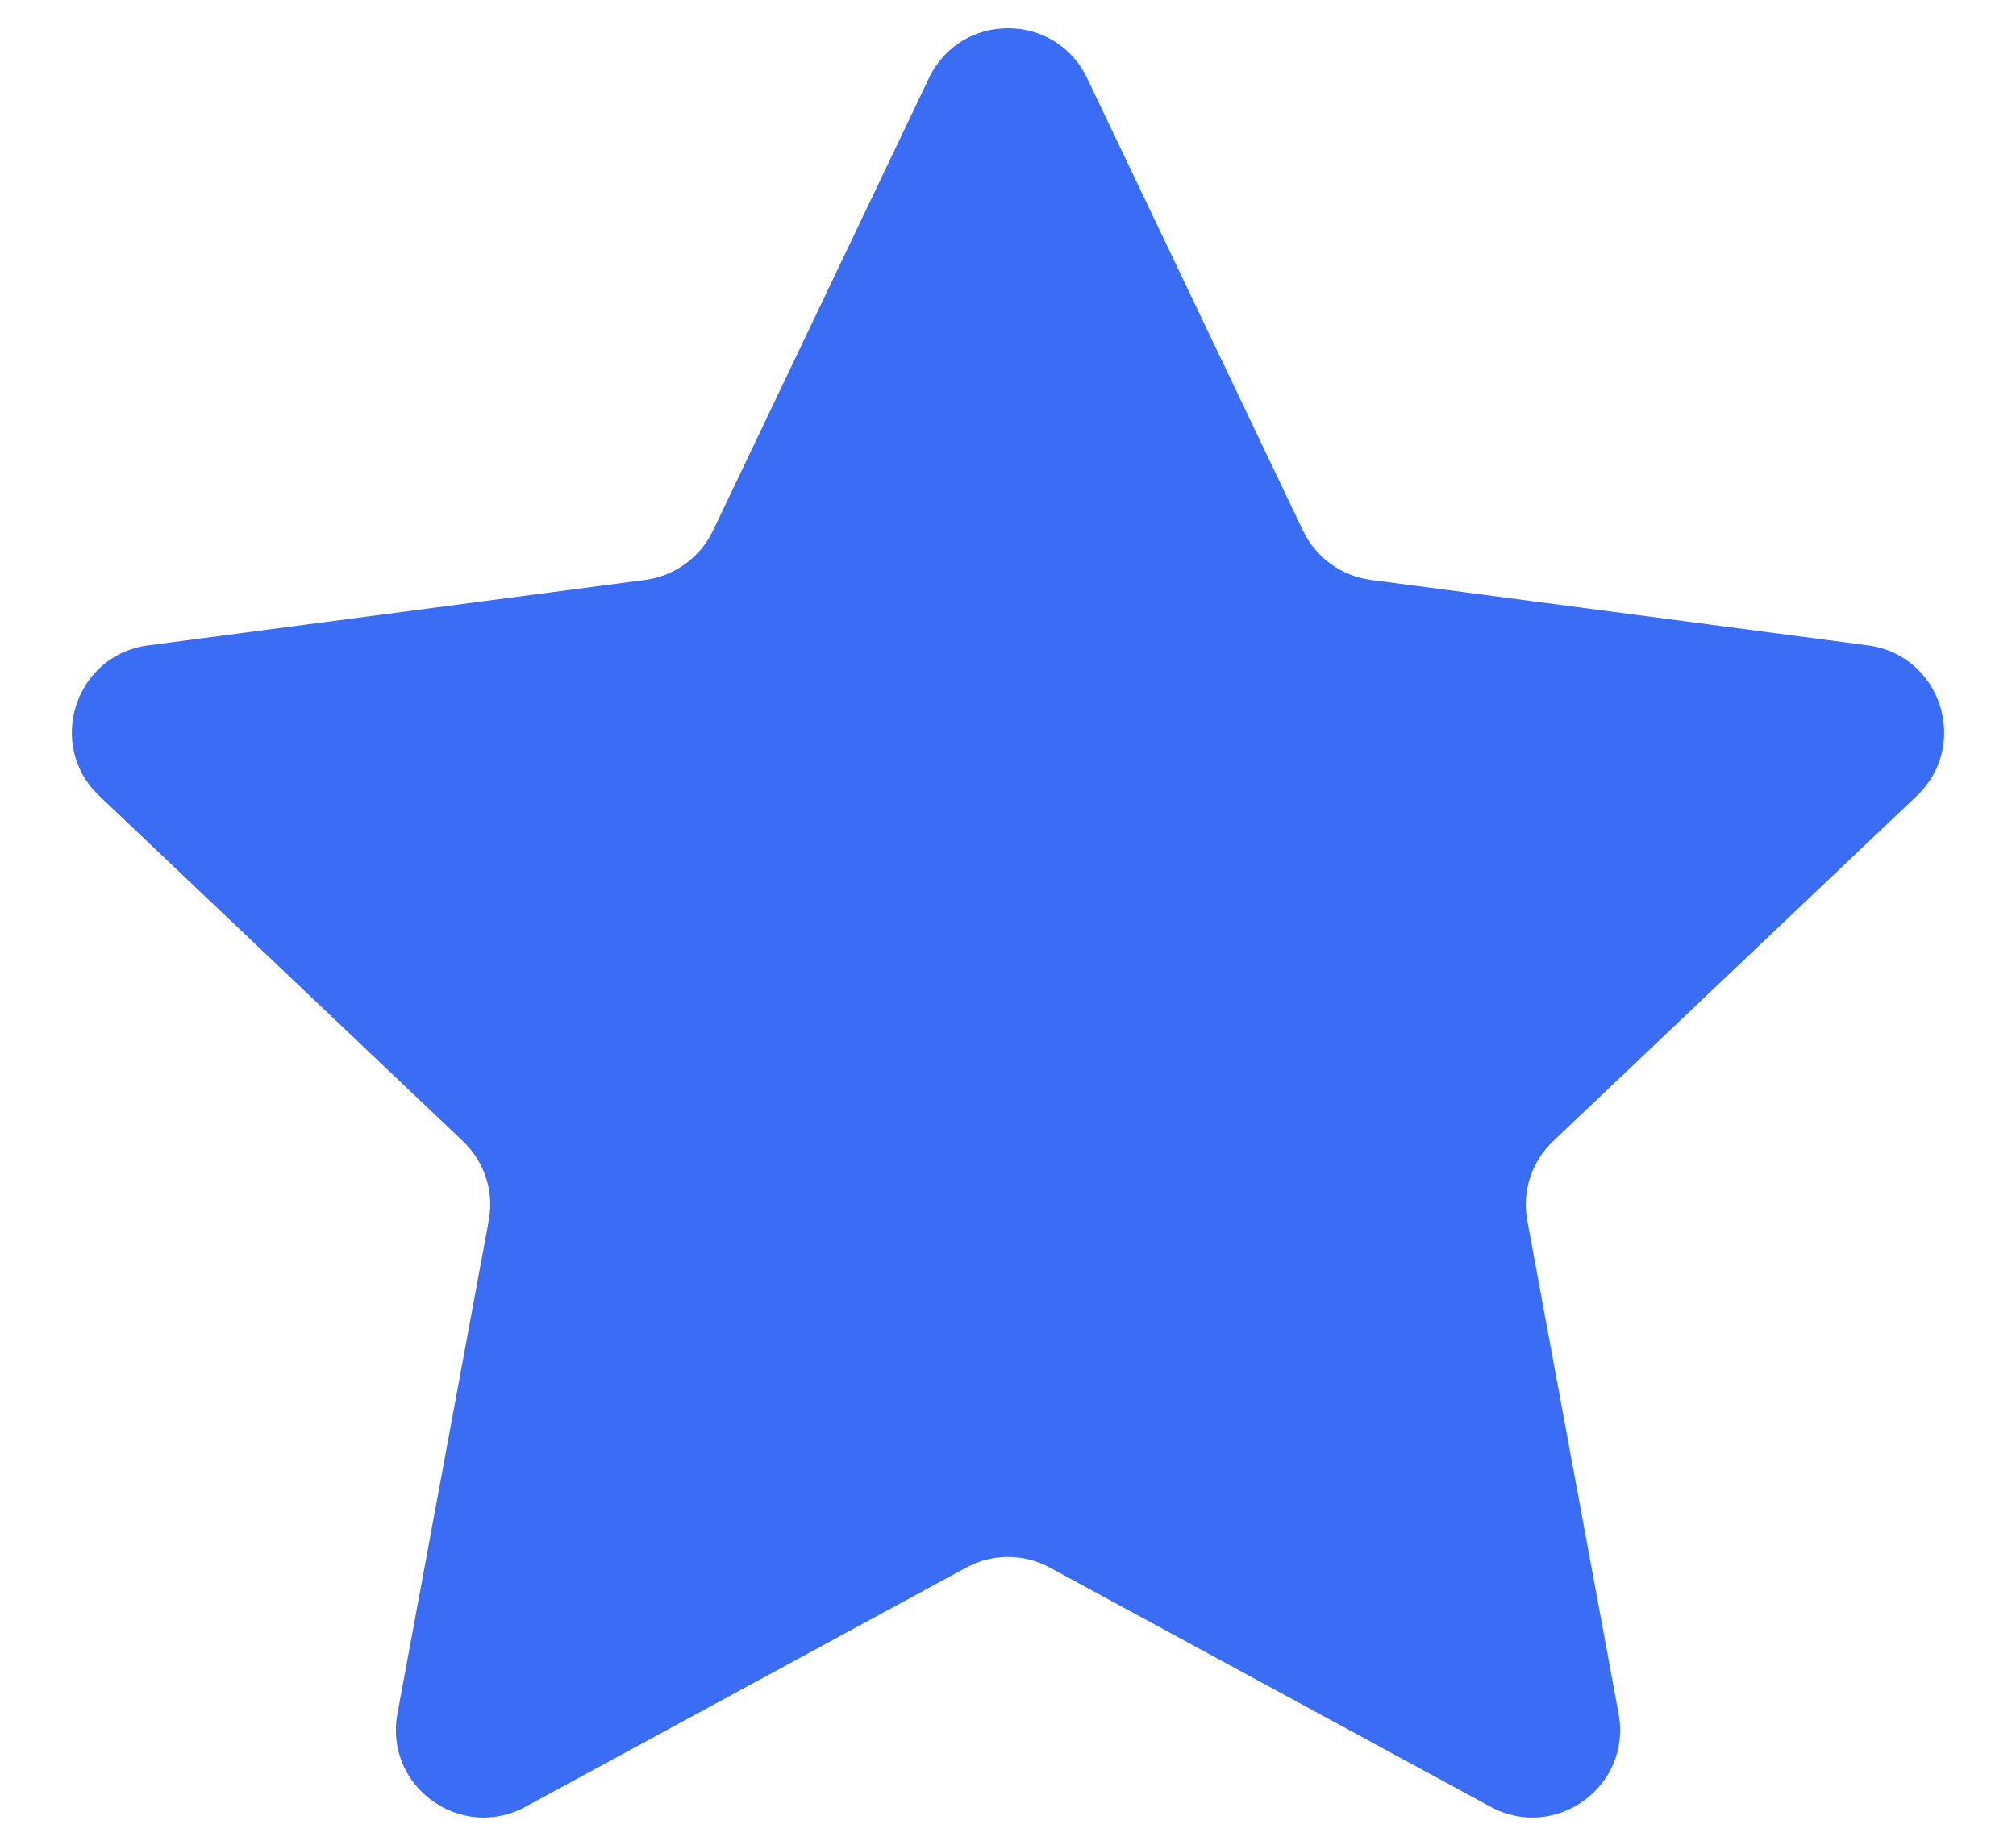 <svg width="23" height="21" viewBox="0 0 23 21" fill="none" xmlns="http://www.w3.org/2000/svg">
<path d="M10.598 0.891C10.96 0.132 12.04 0.132 12.402 0.891L14.866 6.055C15.012 6.36 15.303 6.571 15.638 6.616L21.311 7.363C22.144 7.473 22.478 8.501 21.868 9.08L17.719 13.019C17.473 13.252 17.362 13.594 17.424 13.926L18.466 19.552C18.619 20.379 17.745 21.014 17.005 20.613L11.977 17.884C11.68 17.722 11.32 17.722 11.023 17.884L5.995 20.613C5.255 21.014 4.381 20.379 4.534 19.552L5.576 13.926C5.638 13.594 5.527 13.252 5.281 13.019L1.132 9.08C0.522 8.501 0.856 7.473 1.689 7.363L7.362 6.616C7.697 6.571 7.988 6.36 8.134 6.055L10.598 0.891Z" fill="#3A6CF4"/>
</svg>

